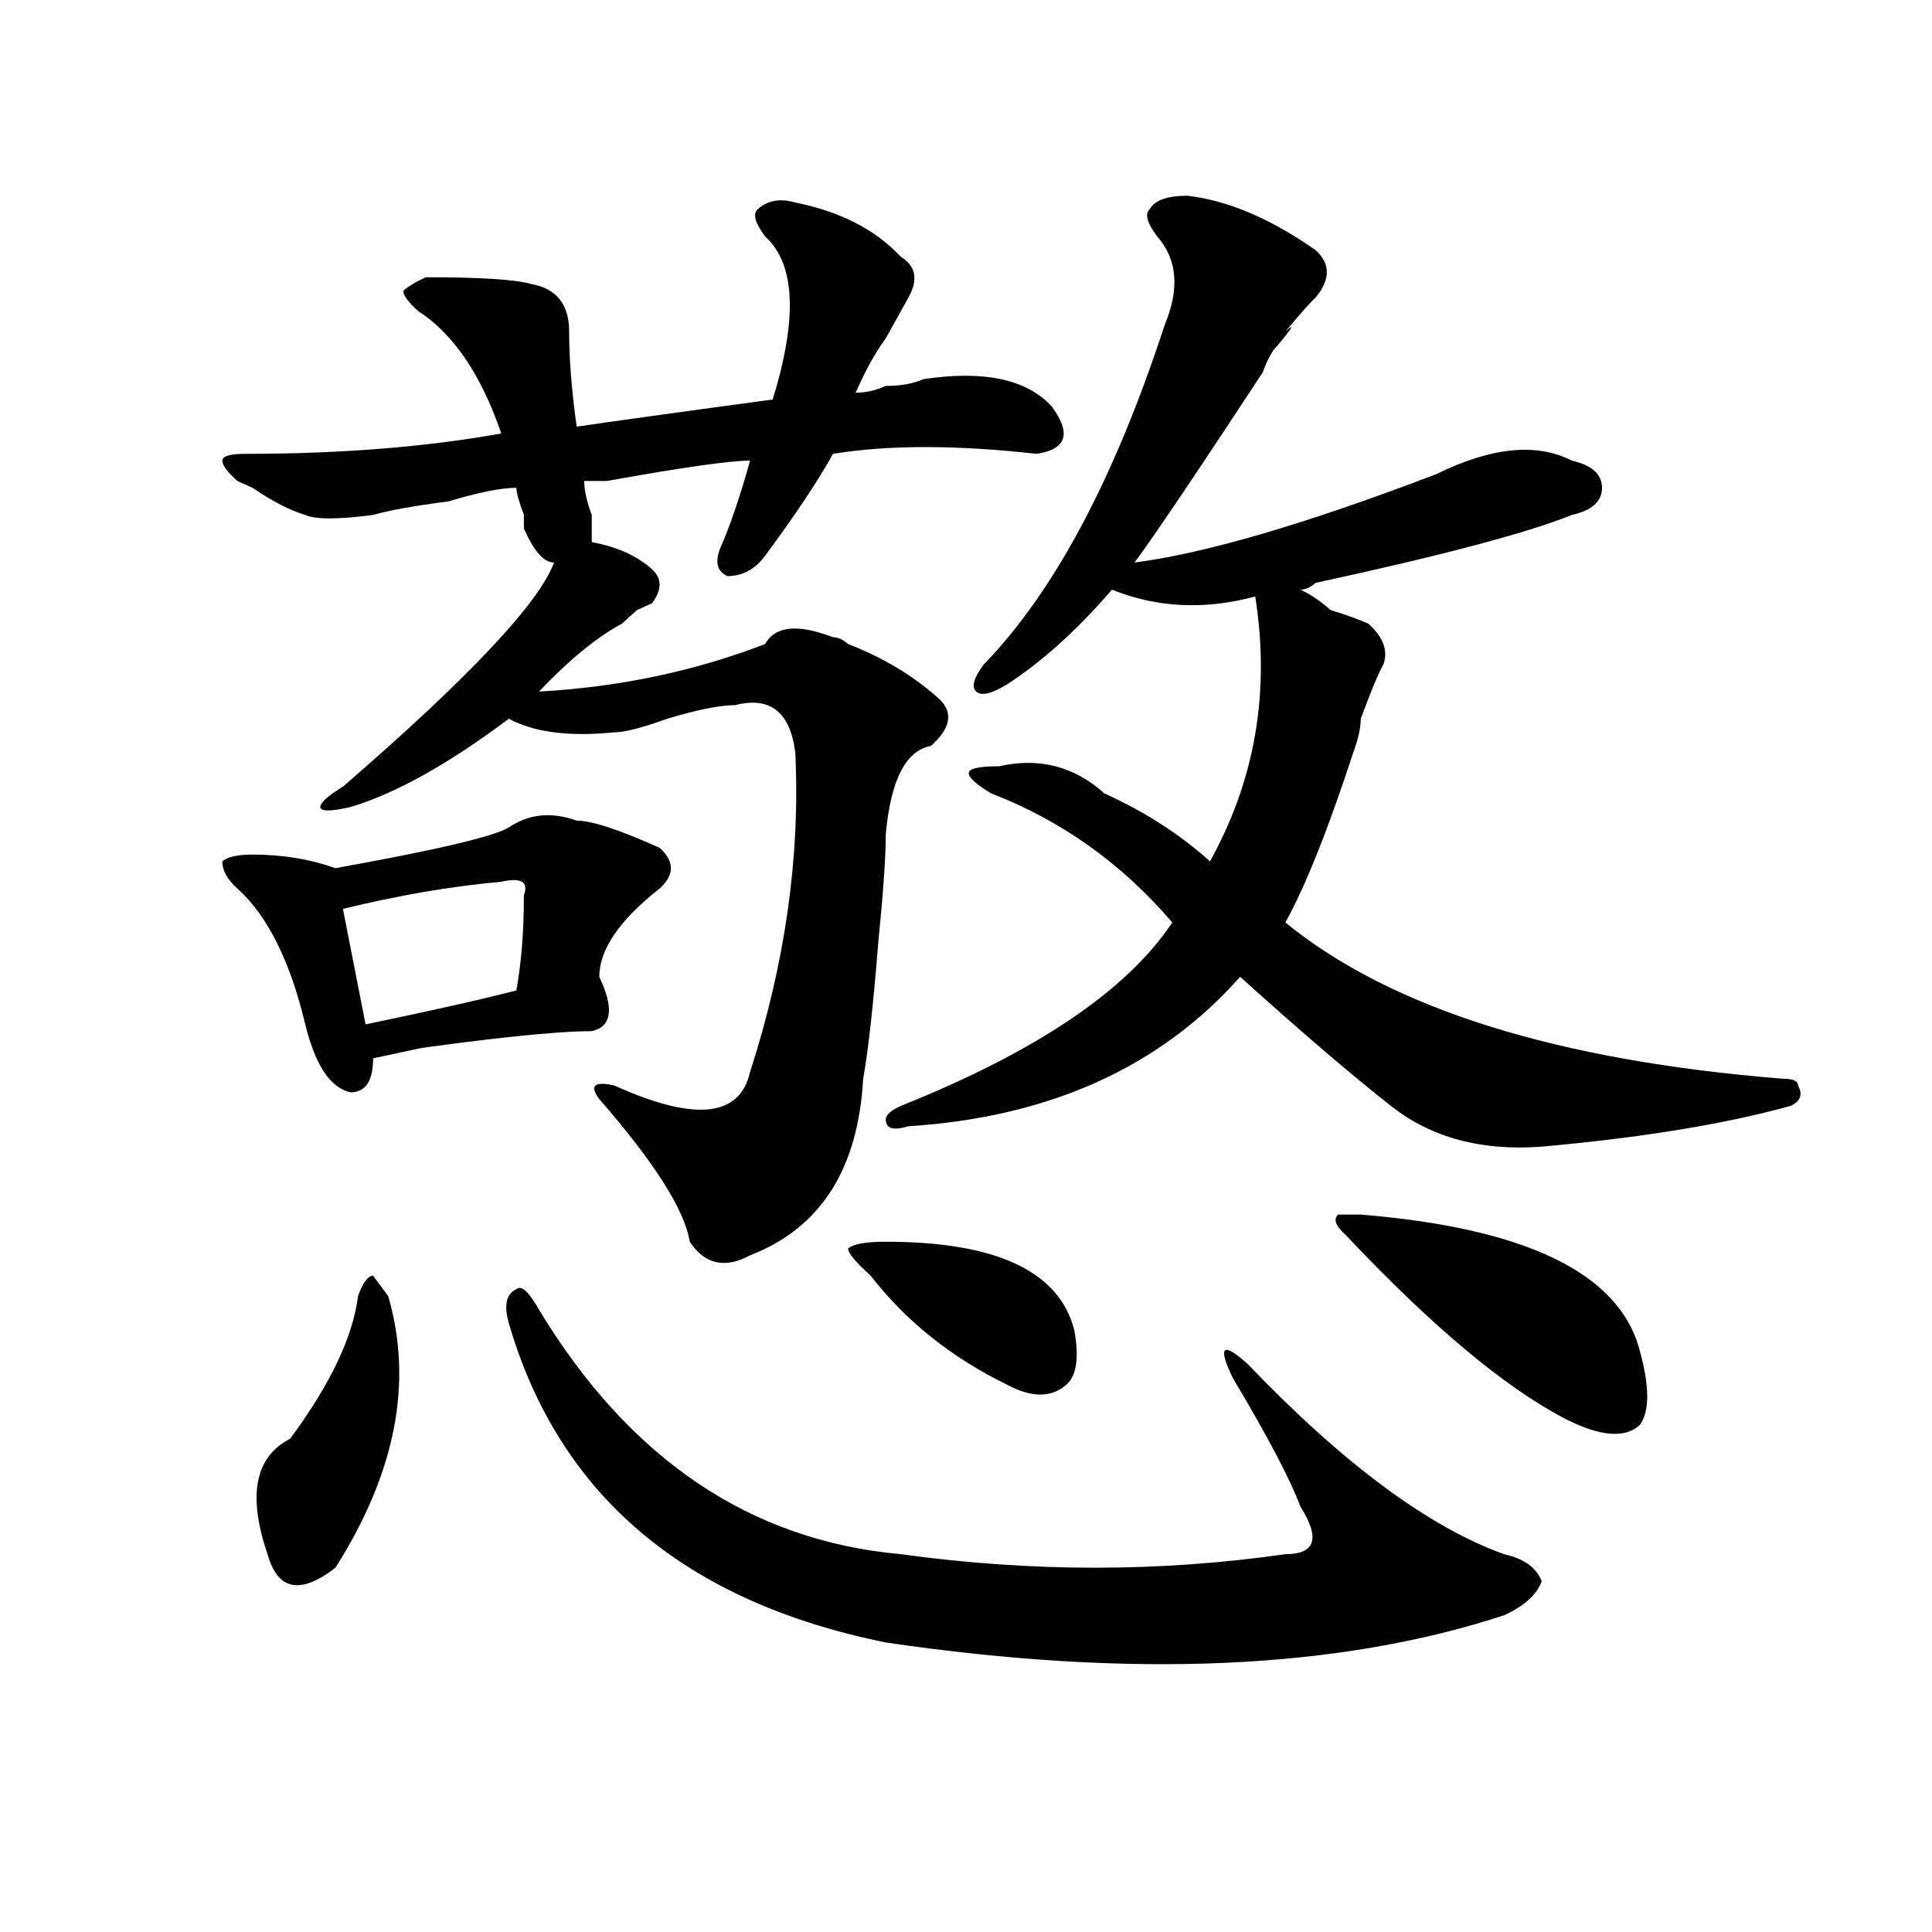 <?xml version="1.0" encoding="utf-8"?>
<!-- Generator: Adobe Illustrator 16.0.0, SVG Export Plug-In . SVG Version: 6.00 Build 0)  -->
<!DOCTYPE svg PUBLIC "-//W3C//DTD SVG 1.1//EN" "http://www.w3.org/Graphics/SVG/1.1/DTD/svg11.dtd">
<svg version="1.1" id="图层_1" xmlns="http://www.w3.org/2000/svg" xmlns:xlink="http://www.w3.org/1999/xlink" x="0px" y="0px"
	 width="1000px" height="1000px" viewBox="0 0 1000 1000" enable-background="new 0 0 1000 1000" xml:space="preserve">
<path d="M411.648,104.828c23.414,4.724,41.585,14.063,54.633,28.125c7.805,4.724,9.085,11.755,3.902,21.094
	c-2.622,4.724-6.524,11.755-11.707,21.094c-5.243,7.031-10.427,16.425-15.609,28.125c5.183,0,10.366-1.153,15.609-3.516
	c7.805,0,14.269-1.153,19.512-3.516c31.219-4.669,53.292,0,66.34,14.063c10.366,14.063,7.805,22.302-7.805,24.609
	c-41.646-4.669-76.767-4.669-105.363,0c-7.805,14.063-19.512,31.641-35.121,52.734c-5.243,7.031-11.707,10.547-19.512,10.547
	c-5.243-2.307-6.524-7.031-3.902-14.063c5.183-11.7,10.366-26.917,15.609-45.703c-10.427,0-35.121,3.516-74.145,10.547
	c-5.243,0-9.146,0-11.707,0c0,4.724,1.28,10.547,3.902,17.578c0,7.031,0,11.756,0,14.063c12.987,2.362,23.414,7.031,31.219,14.063
	c5.183,4.725,5.183,10.547,0,17.578l-7.805,3.516c-2.622,2.362-5.243,4.725-7.805,7.031c-13.048,7.031-27.316,18.787-42.926,35.156
	c41.585-2.307,80.608-10.547,117.07-24.609c5.183-9.338,16.89-10.547,35.121-3.516c2.562,0,5.183,1.209,7.805,3.516
	c18.171,7.031,33.78,16.425,46.828,28.125c7.805,7.031,6.464,15.271-3.902,24.609c-13.048,2.362-20.853,17.578-23.414,45.703
	c0,11.756-1.341,30.487-3.902,56.25c-2.622,32.85-5.243,56.25-7.805,70.313c-2.622,46.912-22.134,77.344-58.535,91.406
	c-13.048,7.031-23.414,4.725-31.219-7.031c-2.622-16.369-18.231-40.979-46.828-73.828c-5.243-7.031-2.622-9.338,7.805-7.031
	c41.585,18.787,64.999,16.425,70.242-7.031c18.171-56.25,25.976-111.291,23.414-165.234c-2.622-21.094-13.048-29.278-31.219-24.609
	c-7.805,0-19.512,2.362-35.121,7.031c-13.048,4.725-22.134,7.031-27.316,7.031c-23.414,2.362-41.646,0-54.633-7.031
	c-31.219,23.456-58.535,38.672-81.949,45.703c-10.427,2.362-15.609,2.362-15.609,0c0-2.307,3.902-5.822,11.707-10.547
	c64.999-56.25,101.461-94.922,109.266-116.016c-5.243,0-10.427-5.822-15.609-17.578v-7.031c-2.622-7.031-3.902-11.7-3.902-14.063
	c-7.805,0-19.512,2.362-35.121,7.031c-18.231,2.362-31.219,4.724-39.023,7.031c-18.231,2.362-29.938,2.362-35.121,0
	c-7.805-2.308-16.95-7.031-27.316-14.063l-7.805-3.516c-5.243-4.669-7.805-8.185-7.805-10.547c0-2.308,3.902-3.516,11.707-3.516
	c49.39,0,93.656-3.516,132.68-10.547c-10.427-30.433-24.755-51.526-42.926-63.281c-5.243-4.669-7.805-8.185-7.805-10.547
	c2.562-2.308,6.464-4.669,11.707-7.031c28.597,0,46.828,1.208,54.633,3.516c12.987,2.362,19.512,10.547,19.512,24.609
	s1.28,30.487,3.902,49.219c15.609-2.308,49.39-7.031,101.461-14.063c12.987-42.188,11.707-70.313-3.902-84.375
	c-5.243-7.031-6.524-11.7-3.902-14.063C397.319,103.675,403.844,102.521,411.648,104.828z M263.359,428.266
	c10.366-7.031,22.073-8.185,35.121-3.516c7.805,0,22.073,4.725,42.926,14.063c7.805,7.031,7.805,14.063,0,21.094
	c-20.853,16.425-31.219,31.641-31.219,45.703c7.805,16.425,6.464,25.818-3.902,28.125c-18.231,0-52.071,3.516-101.461,10.547
	c36.401-7.031,32.499-5.822-11.707,3.516c0,11.756-3.902,17.578-11.707,17.578c-10.427-2.307-18.231-14.063-23.414-35.156
	c-7.805-32.794-19.512-56.25-35.121-70.313c-5.243-4.669-7.805-9.338-7.805-14.063c2.562-2.307,7.805-3.516,15.609-3.516
	c15.609,0,29.878,2.362,42.926,7.031C225.616,440.021,255.555,432.99,263.359,428.266z M185.313,670.844
	c2.562-7.031,5.183-10.547,7.805-10.547l7.805,10.547c12.987,44.55,3.902,91.406-27.316,140.625
	c-18.231,14.063-29.938,11.7-35.121-7.031c-10.427-30.432-6.524-50.372,11.707-59.766
	C170.983,716.547,182.69,691.938,185.313,670.844z M259.457,456.391c-26.036,2.362-53.353,7.031-81.949,14.063l11.707,59.766
	c33.78-7.031,59.815-12.854,78.047-17.578c2.562-14.063,3.902-30.432,3.902-49.219C273.726,456.391,269.823,454.084,259.457,456.391
	z M278.969,677.875c46.828,77.344,109.266,119.531,187.313,126.563c67.62,9.338,133.96,9.338,199.02,0
	c15.609,0,18.171-8.185,7.805-24.609c-5.243-14.063-16.95-36.31-35.121-66.797c-7.805-16.369-5.243-18.731,7.805-7.031
	c49.39,51.581,93.656,84.375,132.68,98.438c10.366,2.307,16.89,7.031,19.512,14.063c-2.622,7.031-9.146,12.854-19.512,17.578
	c-85.852,28.125-192.556,32.794-319.992,14.063c-104.083-21.094-169.142-76.135-195.117-165.234
	c-2.622-9.338-1.341-15.216,3.902-17.578C269.823,665.021,273.726,668.537,278.969,677.875z M458.477,642.719
	c57.194,0,89.754,15.271,97.559,45.703c2.562,14.063,1.28,23.456-3.902,28.125c-7.805,7.031-18.231,7.031-31.219,0
	c-28.657-14.063-52.071-32.794-70.242-56.25c-7.805-7.031-11.707-11.7-11.707-14.063
	C441.526,643.928,448.05,642.719,458.477,642.719z M614.57,101.313c20.792,2.362,42.926,11.755,66.34,28.125
	c7.805,7.031,7.805,15.271,0,24.609c-2.622,2.362-7.805,8.239-15.609,17.578c5.183-4.669,3.902-2.308-3.902,7.031
	c-2.622,2.362-5.243,7.031-7.805,14.063c-33.841,51.581-55.974,84.375-66.34,98.438c36.401-4.669,88.413-19.885,156.094-45.703
	c28.597-14.063,52.011-16.37,70.242-7.031c10.366,2.362,15.609,7.031,15.609,14.063s-5.243,11.755-15.609,14.063
	c-23.414,9.394-67.681,21.094-132.68,35.156c-2.622,2.362-5.243,3.516-7.805,3.516c5.183,2.362,10.366,5.878,15.609,10.547
	c7.805,2.362,14.269,4.725,19.512,7.031c7.805,7.031,10.366,14.063,7.805,21.094c-2.622,4.725-6.524,14.063-11.707,28.125
	c0,4.725-1.341,10.547-3.902,17.578c-13.048,39.881-24.755,69.159-35.121,87.891c54.633,44.55,140.484,71.521,257.555,80.859
	c5.183,0,7.805,1.209,7.805,3.516c2.562,4.725,1.28,8.24-3.902,10.547c-33.841,9.394-76.767,16.425-128.777,21.094
	c-31.219,2.362-57.255-4.669-78.047-21.094c-20.853-16.369-46.828-38.672-78.047-66.797
	c-41.646,46.912-98.899,72.675-171.703,77.344c-7.805,2.362-11.707,1.209-11.707-3.516c0-2.307,2.562-4.669,7.805-7.031
	c70.242-28.125,117.07-59.766,140.484-94.922c-26.036-30.432-57.255-52.734-93.656-66.797c-7.805-4.669-11.707-8.185-11.707-10.547
	c0-2.307,5.183-3.516,15.609-3.516c20.792-4.669,39.023,0,54.633,14.063c20.792,9.394,39.023,21.094,54.633,35.156
	c23.414-42.188,31.219-87.891,23.414-137.109c-26.036,7.031-50.73,5.878-74.145-3.516c-18.231,21.094-36.462,37.519-54.633,49.219
	c-7.805,4.725-13.048,5.878-15.609,3.516c-2.622-2.307-1.341-7.031,3.902-14.063c36.401-37.463,67.62-96.075,93.656-175.781
	c7.805-18.731,6.464-33.948-3.902-45.703c-5.243-7.031-6.524-11.7-3.902-14.063C597.62,103.675,604.144,101.313,614.57,101.313z
	 M704.324,628.656c85.852,7.031,133.96,30.487,144.387,70.313c5.183,18.787,5.183,31.641,0,38.672
	c-7.805,7.031-20.853,5.878-39.023-3.516c-31.219-16.369-68.962-48.01-113.168-94.922c-5.243-4.669-6.524-8.185-3.902-10.547
	H704.324z"/>
</svg>
